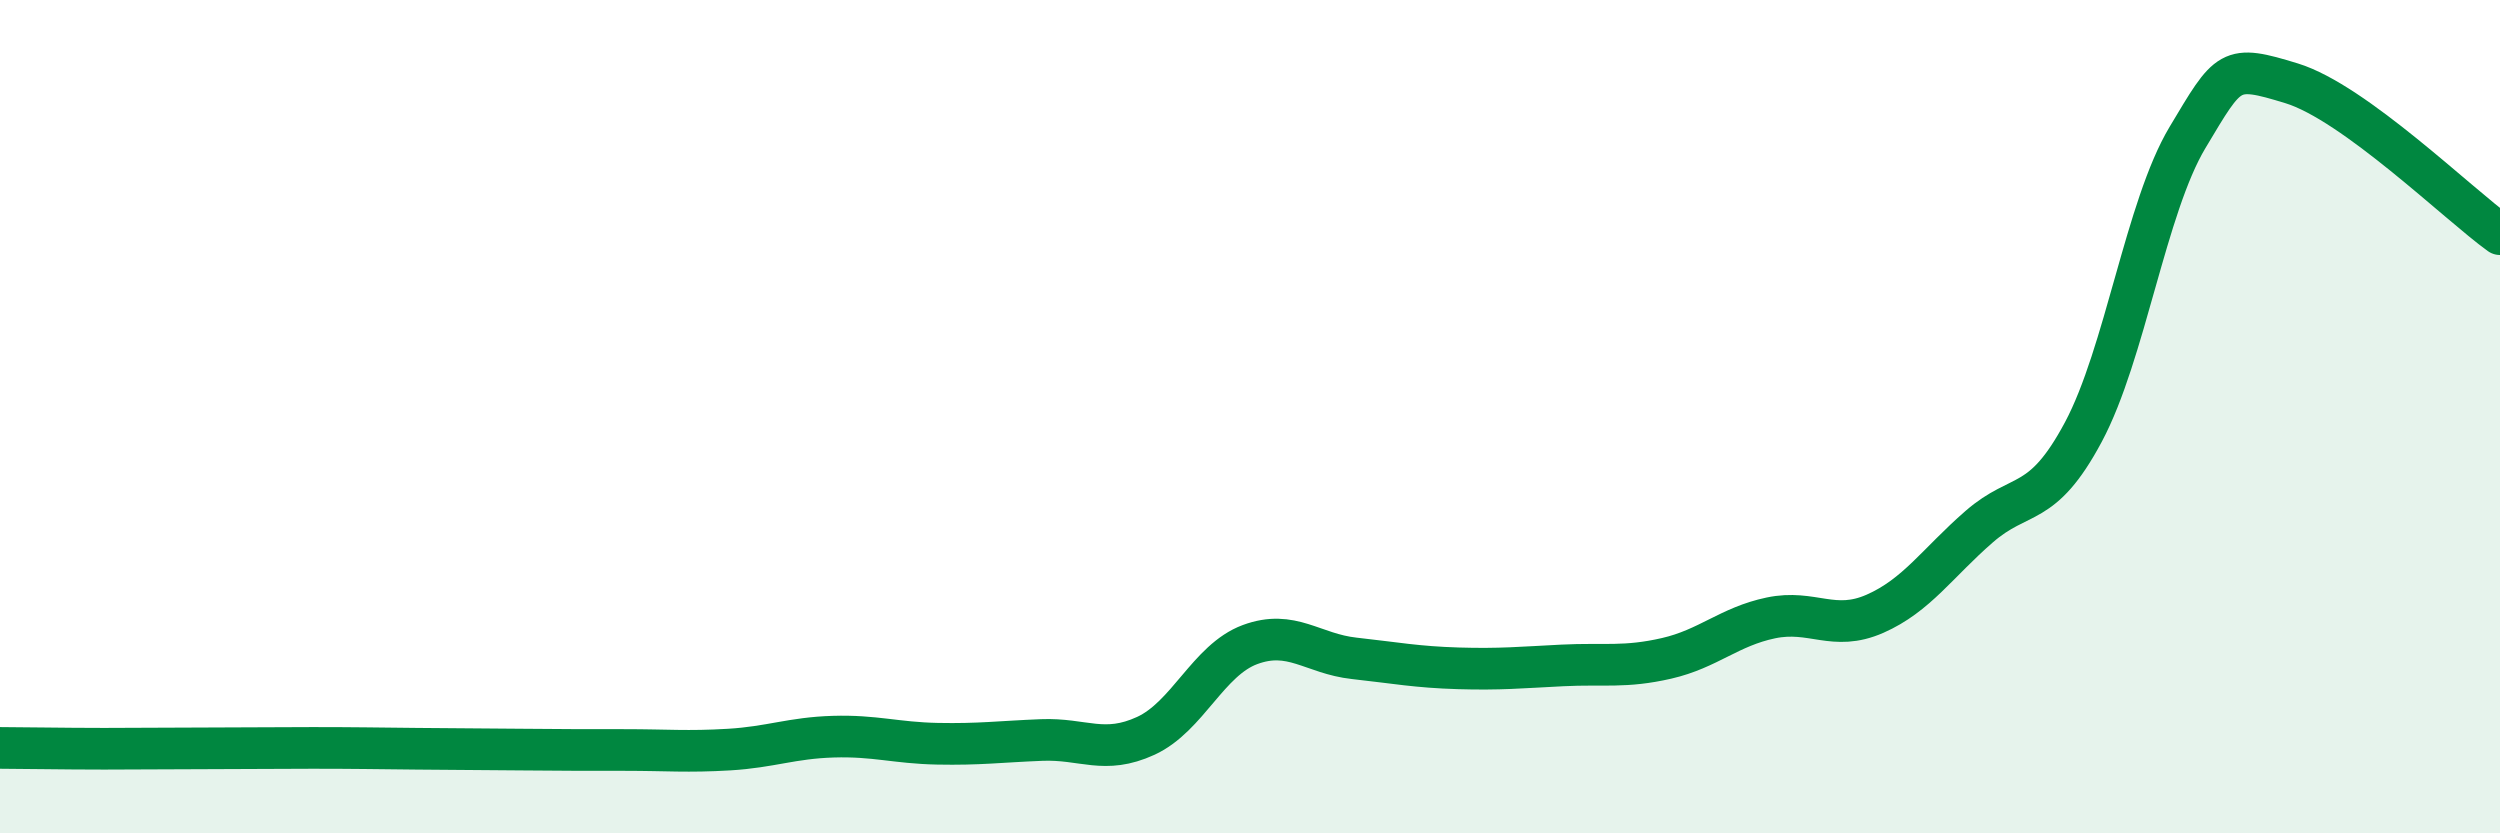
    <svg width="60" height="20" viewBox="0 0 60 20" xmlns="http://www.w3.org/2000/svg">
      <path
        d="M 0,17.95 C 0.5,17.95 1.5,17.97 2.5,17.97 C 3.5,17.97 4,17.96 5,17.96 C 6,17.96 6.5,17.95 7.5,17.95 C 8.5,17.95 9,17.96 10,17.97 C 11,17.98 11.5,17.98 12.5,17.99 C 13.5,18 14,18 15,18 C 16,18 16.5,18.05 17.5,17.99 C 18.5,17.93 19,17.71 20,17.68 C 21,17.65 21.5,17.83 22.5,17.85 C 23.5,17.87 24,17.8 25,17.76 C 26,17.72 26.5,18.12 27.5,17.66 C 28.5,17.2 29,15.84 30,15.47 C 31,15.1 31.5,15.69 32.5,15.8 C 33.5,15.91 34,16.01 35,16.04 C 36,16.07 36.5,16.02 37.5,15.97 C 38.5,15.92 39,16.03 40,15.8 C 41,15.57 41.5,15.04 42.5,14.83 C 43.5,14.62 44,15.17 45,14.73 C 46,14.29 46.5,13.51 47.5,12.64 C 48.5,11.77 49,12.24 50,10.37 C 51,8.5 51.5,4.97 52.5,3.3 C 53.5,1.63 53.5,1.54 55,2 C 56.5,2.46 59,4.9 60,5.62L60 20L0 20Z"
        fill="#008740"
        opacity="0.1"
        stroke-linecap="round"
        stroke-linejoin="round"
      />
      <path
        d="M 0,17.95 C 0.5,17.95 1.5,17.97 2.5,17.97 C 3.5,17.97 4,17.96 5,17.96 C 6,17.96 6.5,17.95 7.5,17.95 C 8.5,17.95 9,17.96 10,17.97 C 11,17.98 11.5,17.98 12.5,17.99 C 13.5,18 14,18 15,18 C 16,18 16.5,18.05 17.5,17.99 C 18.5,17.93 19,17.71 20,17.68 C 21,17.65 21.5,17.83 22.5,17.85 C 23.5,17.87 24,17.8 25,17.76 C 26,17.72 26.5,18.12 27.5,17.66 C 28.5,17.2 29,15.84 30,15.47 C 31,15.1 31.5,15.69 32.5,15.8 C 33.5,15.91 34,16.01 35,16.04 C 36,16.07 36.5,16.02 37.5,15.97 C 38.5,15.92 39,16.03 40,15.8 C 41,15.57 41.5,15.04 42.5,14.83 C 43.5,14.62 44,15.17 45,14.73 C 46,14.29 46.5,13.51 47.5,12.64 C 48.5,11.77 49,12.24 50,10.37 C 51,8.5 51.5,4.97 52.5,3.3 C 53.5,1.63 53.5,1.54 55,2 C 56.5,2.46 59,4.9 60,5.62"
        stroke="#008740"
        stroke-width="1"
        fill="none"
        stroke-linecap="round"
        stroke-linejoin="round"
      />
    </svg>
  